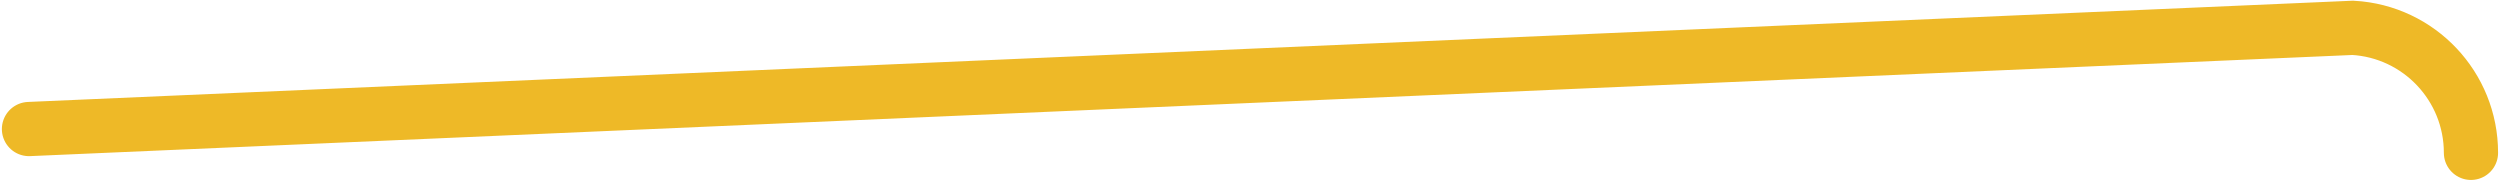 <?xml version="1.0" encoding="utf-8"?>
<!-- Generator: Adobe Illustrator 26.0.1, SVG Export Plug-In . SVG Version: 6.00 Build 0)  -->
<svg version="1.1" id="Layer_1" xmlns="http://www.w3.org/2000/svg" xmlns:xlink="http://www.w3.org/1999/xlink" x="0px" y="0px"
	 viewBox="0 0 415 30" style="enable-background:new 0 0 415 30;" xml:space="preserve">
<style type="text/css">
	.st0{fill:none;stroke:#EEB927;stroke-width:9;stroke-linecap:round;stroke-miterlimit:10;}
</style>
<path class="st0" d="M4.81,21.42L390.57,4.62c11.01,0.62,19.61,9.73,19.61,20.75"/>
</svg>
